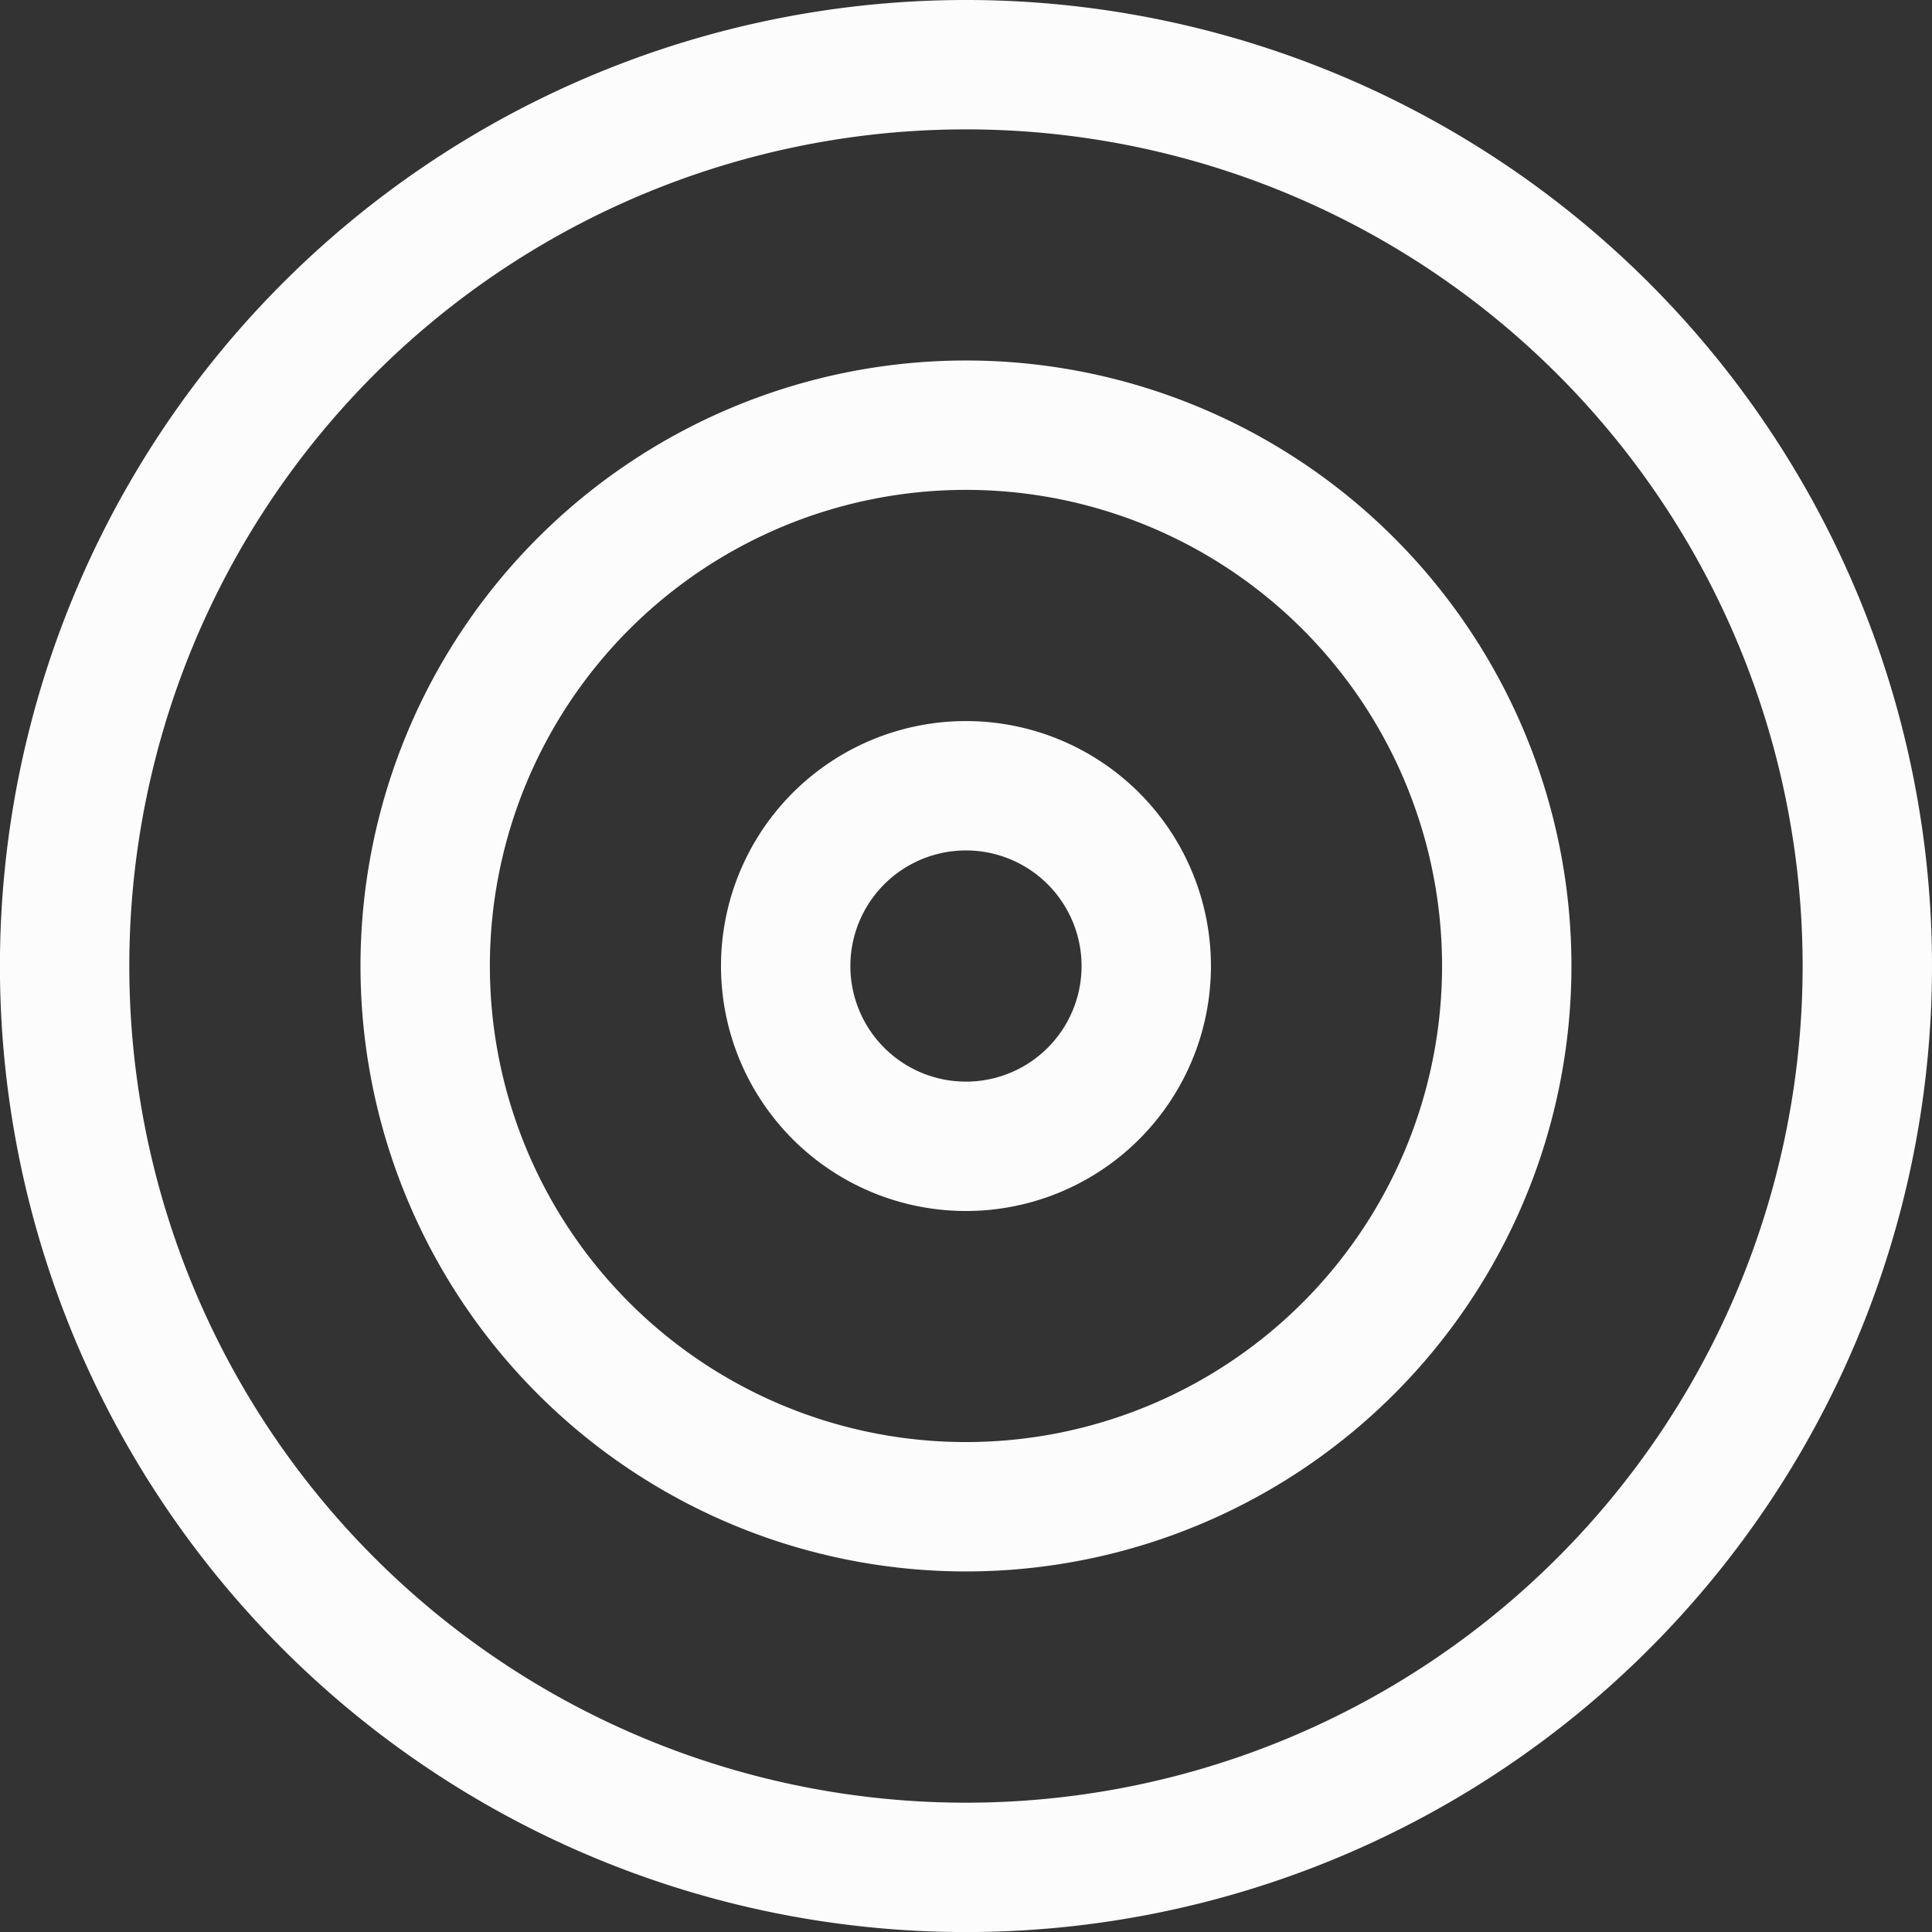 <svg xmlns="http://www.w3.org/2000/svg" width="29.867" height="29.867" viewBox="0 0 29.867 29.867">
  <rect x="0" y="0" width="29.867" height="29.867" fill="#333333" stroke="none"/>
  <g id="icon-target-white" transform="translate(-2 -2)">
    <path id="Path_311" data-name="Path 311" d="M30.867,16.934A13.934,13.934,0,1,1,16.934,3,13.934,13.934,0,0,1,30.867,16.934Z" transform="translate(0 0)" fill="none" stroke="#fcfcfc" stroke-linecap="round" stroke-linejoin="round" stroke-width="2"/>
    <path id="Path_312" data-name="Path 312" d="M25.72,17.36A8.36,8.36,0,1,1,17.36,9a8.36,8.36,0,0,1,8.36,8.36Z" transform="translate(-0.427 -0.427)" fill="none" stroke="#fcfcfc" stroke-linecap="round" stroke-linejoin="round" stroke-width="2"/>
    <path id="Path_313" data-name="Path 313" d="M20.573,17.787A2.787,2.787,0,1,1,17.787,15,2.787,2.787,0,0,1,20.573,17.787Z" transform="translate(-0.853 -0.853)" fill="none" stroke="#fcfcfc" stroke-linecap="round" stroke-linejoin="round" stroke-width="2"/>
  </g>
</svg>
